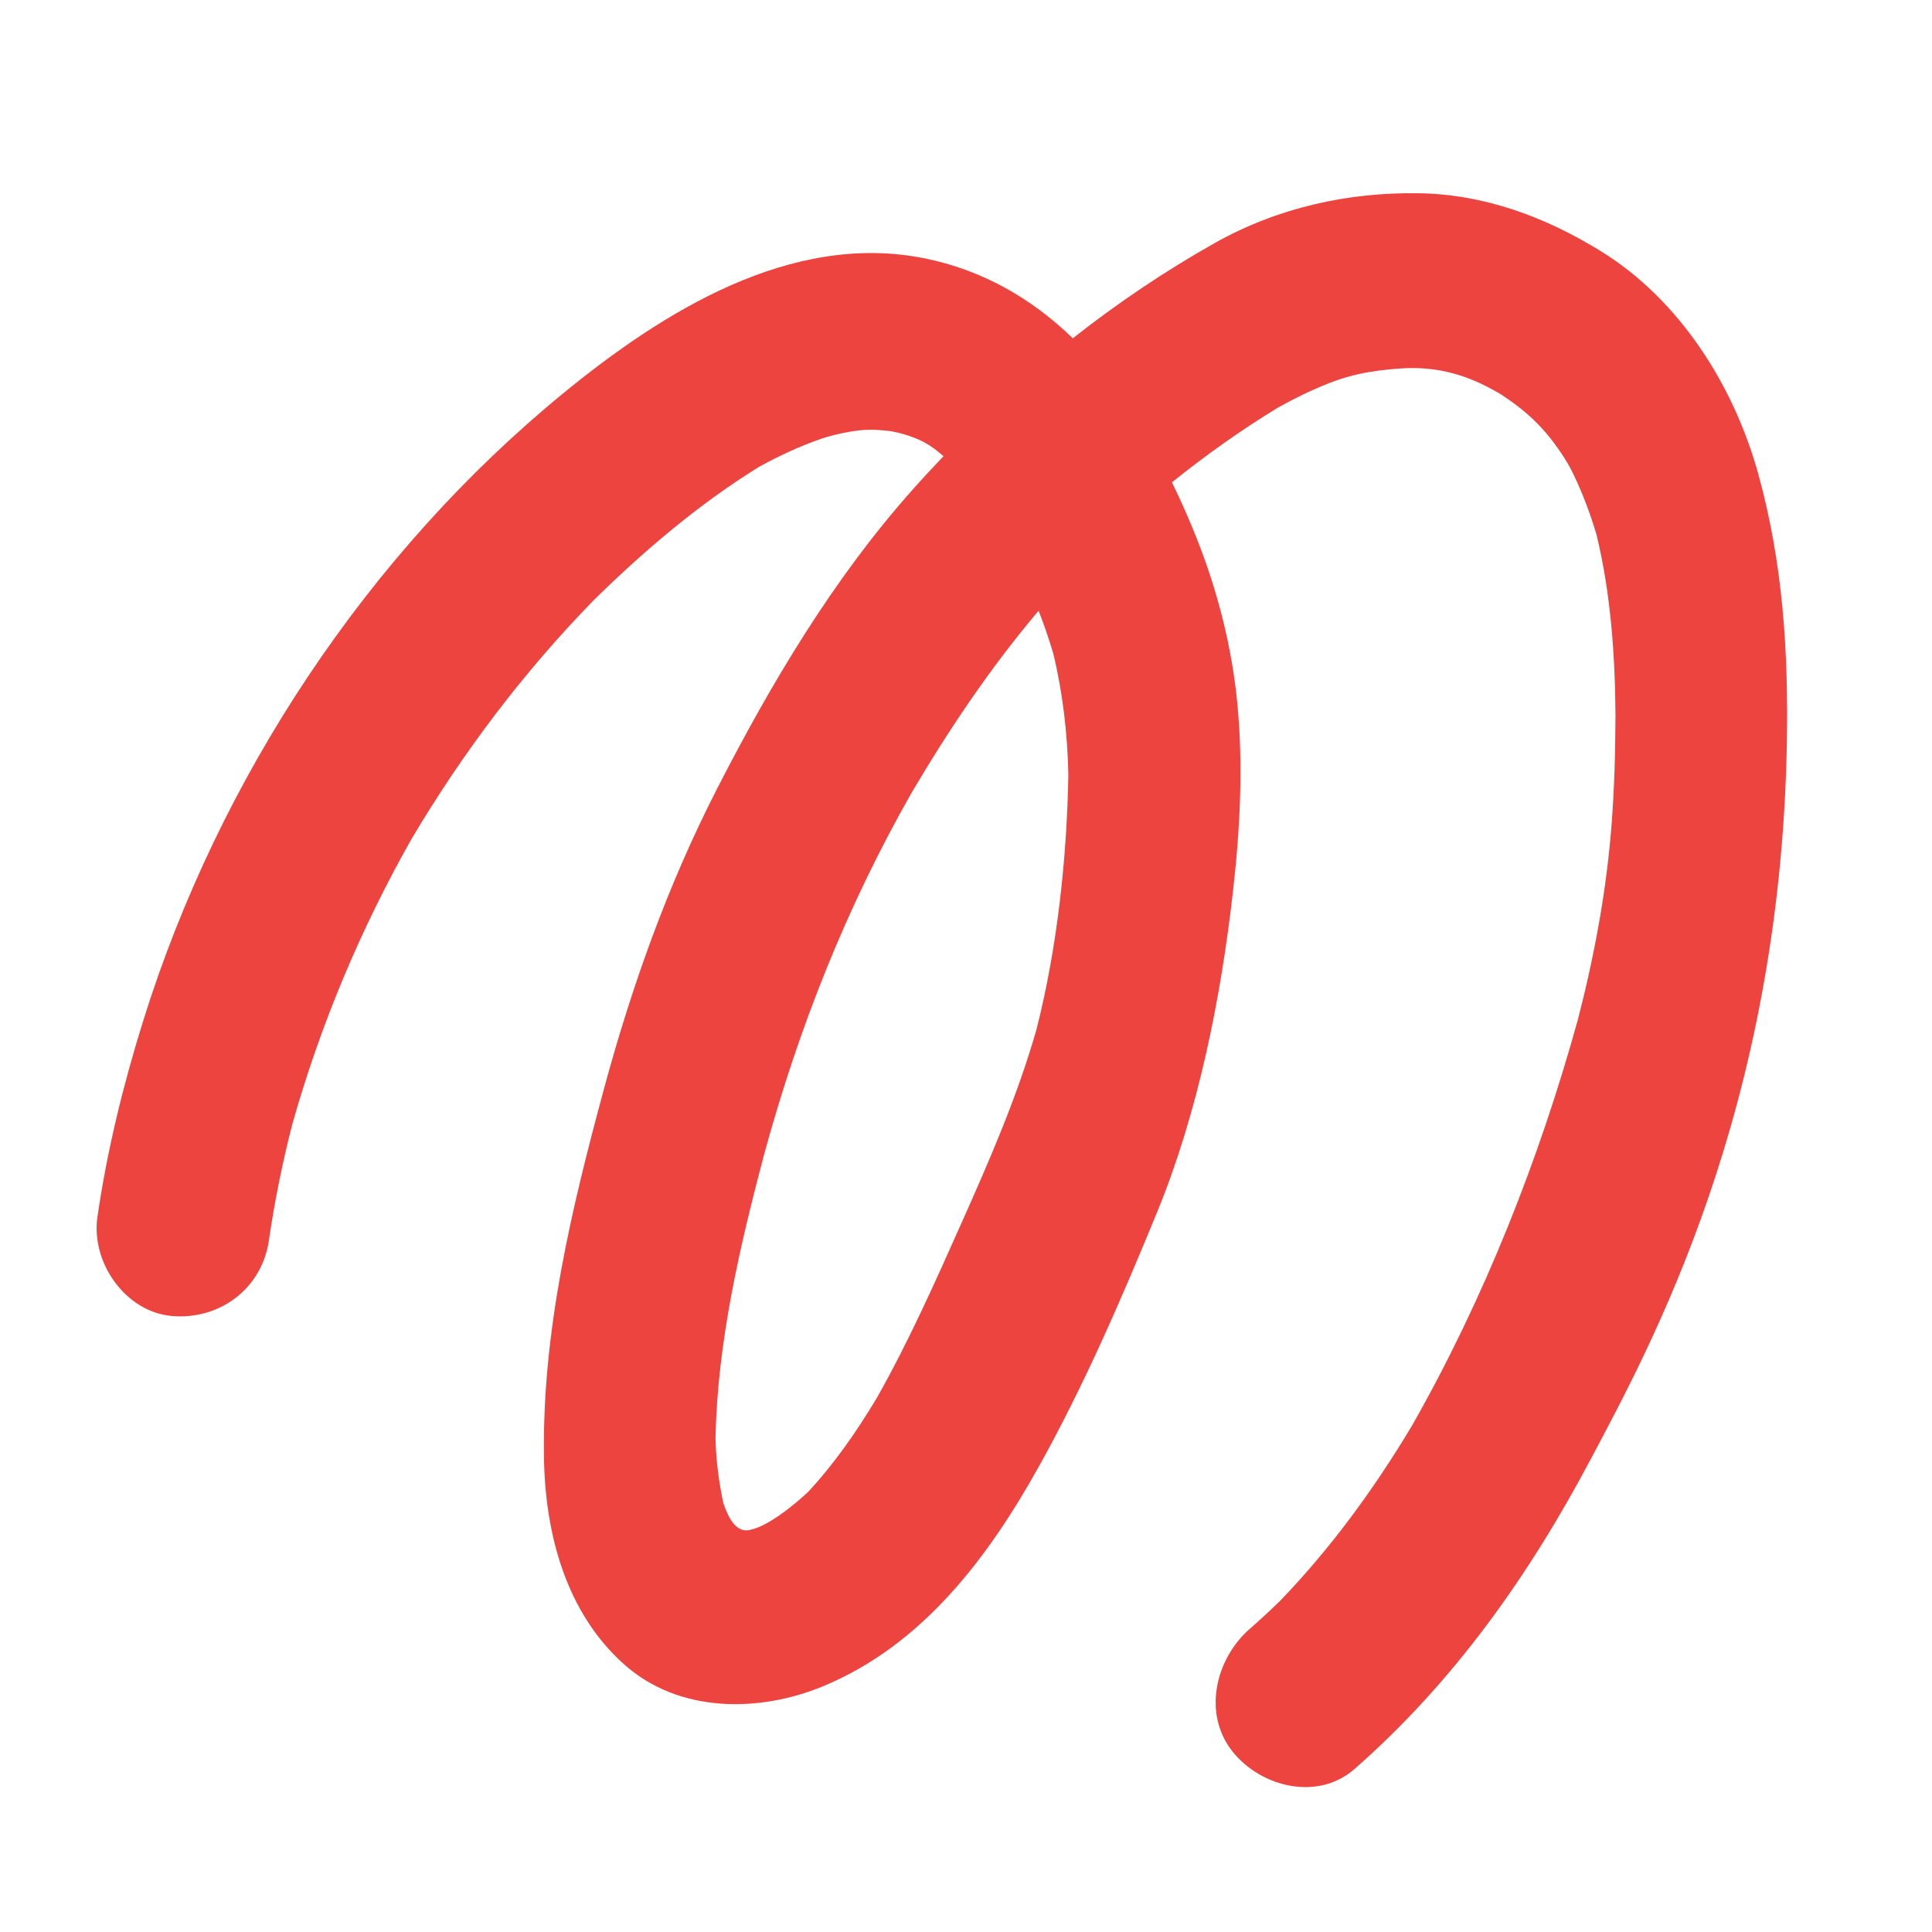 <svg width="40" height="40" viewBox="0 0 40 40" fill="none" xmlns="http://www.w3.org/2000/svg">
<path d="M36.994 15.424C37.03 13.502 36.915 11.649 36.397 9.791C35.887 7.964 34.77 6.209 33.154 5.207C32.006 4.496 30.74 4.023 29.381 4.001C27.901 3.977 26.447 4.301 25.146 5.034C24.115 5.615 23.137 6.275 22.211 7.004C21.36 6.177 20.336 5.59 19.145 5.349C16.376 4.79 13.715 6.46 11.657 8.146C7.616 11.457 4.537 16.101 2.967 21.127C2.552 22.457 2.217 23.817 2.017 25.197C1.88 26.14 2.598 27.159 3.553 27.246C4.531 27.334 5.42 26.693 5.567 25.683C5.684 24.876 5.847 24.078 6.048 23.29C6.629 21.224 7.464 19.237 8.517 17.375C9.581 15.582 10.841 13.913 12.293 12.426C13.334 11.402 14.472 10.434 15.711 9.668C16.126 9.438 16.554 9.241 16.999 9.085C17.069 9.061 17.184 9.028 17.255 9.01C17.819 8.872 18.05 8.888 18.367 8.918C18.508 8.93 18.781 8.995 19.026 9.104C19.271 9.214 19.424 9.353 19.534 9.445C19.316 9.674 19.1 9.906 18.89 10.143C17.258 11.973 15.966 14.144 14.847 16.328C13.829 18.314 13.08 20.412 12.498 22.568C11.825 25.059 11.225 27.563 11.262 30.162C11.284 31.745 11.713 33.378 12.917 34.455C14.047 35.467 15.702 35.463 17.031 34.916C19.09 34.068 20.451 32.259 21.503 30.372C22.444 28.686 23.225 26.88 23.958 25.093C24.809 23.016 25.28 20.657 25.531 18.425C25.675 17.149 25.741 15.849 25.618 14.568C25.507 13.407 25.212 12.247 24.784 11.165C24.629 10.771 24.454 10.376 24.264 9.986C24.962 9.425 25.693 8.906 26.455 8.441C26.799 8.249 27.15 8.077 27.514 7.934C27.778 7.83 28.051 7.753 28.331 7.706C28.59 7.662 28.853 7.634 29.117 7.622C29.924 7.593 30.55 7.847 31.098 8.179C31.222 8.262 31.343 8.348 31.459 8.439C31.722 8.644 31.958 8.884 32.159 9.152C32.218 9.23 32.275 9.31 32.33 9.392C32.43 9.539 32.518 9.694 32.594 9.856C32.779 10.247 32.931 10.655 33.055 11.072C33.35 12.296 33.438 13.559 33.447 14.817C33.443 15.582 33.423 16.349 33.363 17.11C33.257 18.459 33.008 19.792 32.671 21.1C31.867 24.009 30.727 26.891 29.238 29.509C28.457 30.816 27.559 32.047 26.506 33.141C26.299 33.342 26.087 33.539 25.87 33.728C25.161 34.351 24.889 35.496 25.533 36.282C26.123 37.004 27.285 37.29 28.043 36.626C30.094 34.828 31.655 32.625 32.934 30.211C34.161 27.896 36.851 23.008 36.994 15.427V15.424ZM21.458 21.319C21.064 22.693 20.497 23.999 19.916 25.3C19.366 26.535 18.816 27.771 18.151 28.947C17.736 29.638 17.276 30.302 16.729 30.891C16.498 31.107 15.889 31.629 15.49 31.681C15.175 31.729 15.02 31.248 14.975 31.113C14.88 30.668 14.826 30.241 14.814 29.785C14.852 27.786 15.316 25.805 15.826 23.88C16.543 21.258 17.534 18.764 18.876 16.409C19.663 15.076 20.515 13.813 21.503 12.644C21.615 12.932 21.716 13.225 21.805 13.523C22.005 14.35 22.102 15.193 22.119 16.044C22.088 17.785 21.887 19.632 21.458 21.319Z" fill="#EE4440"/>
</svg>
